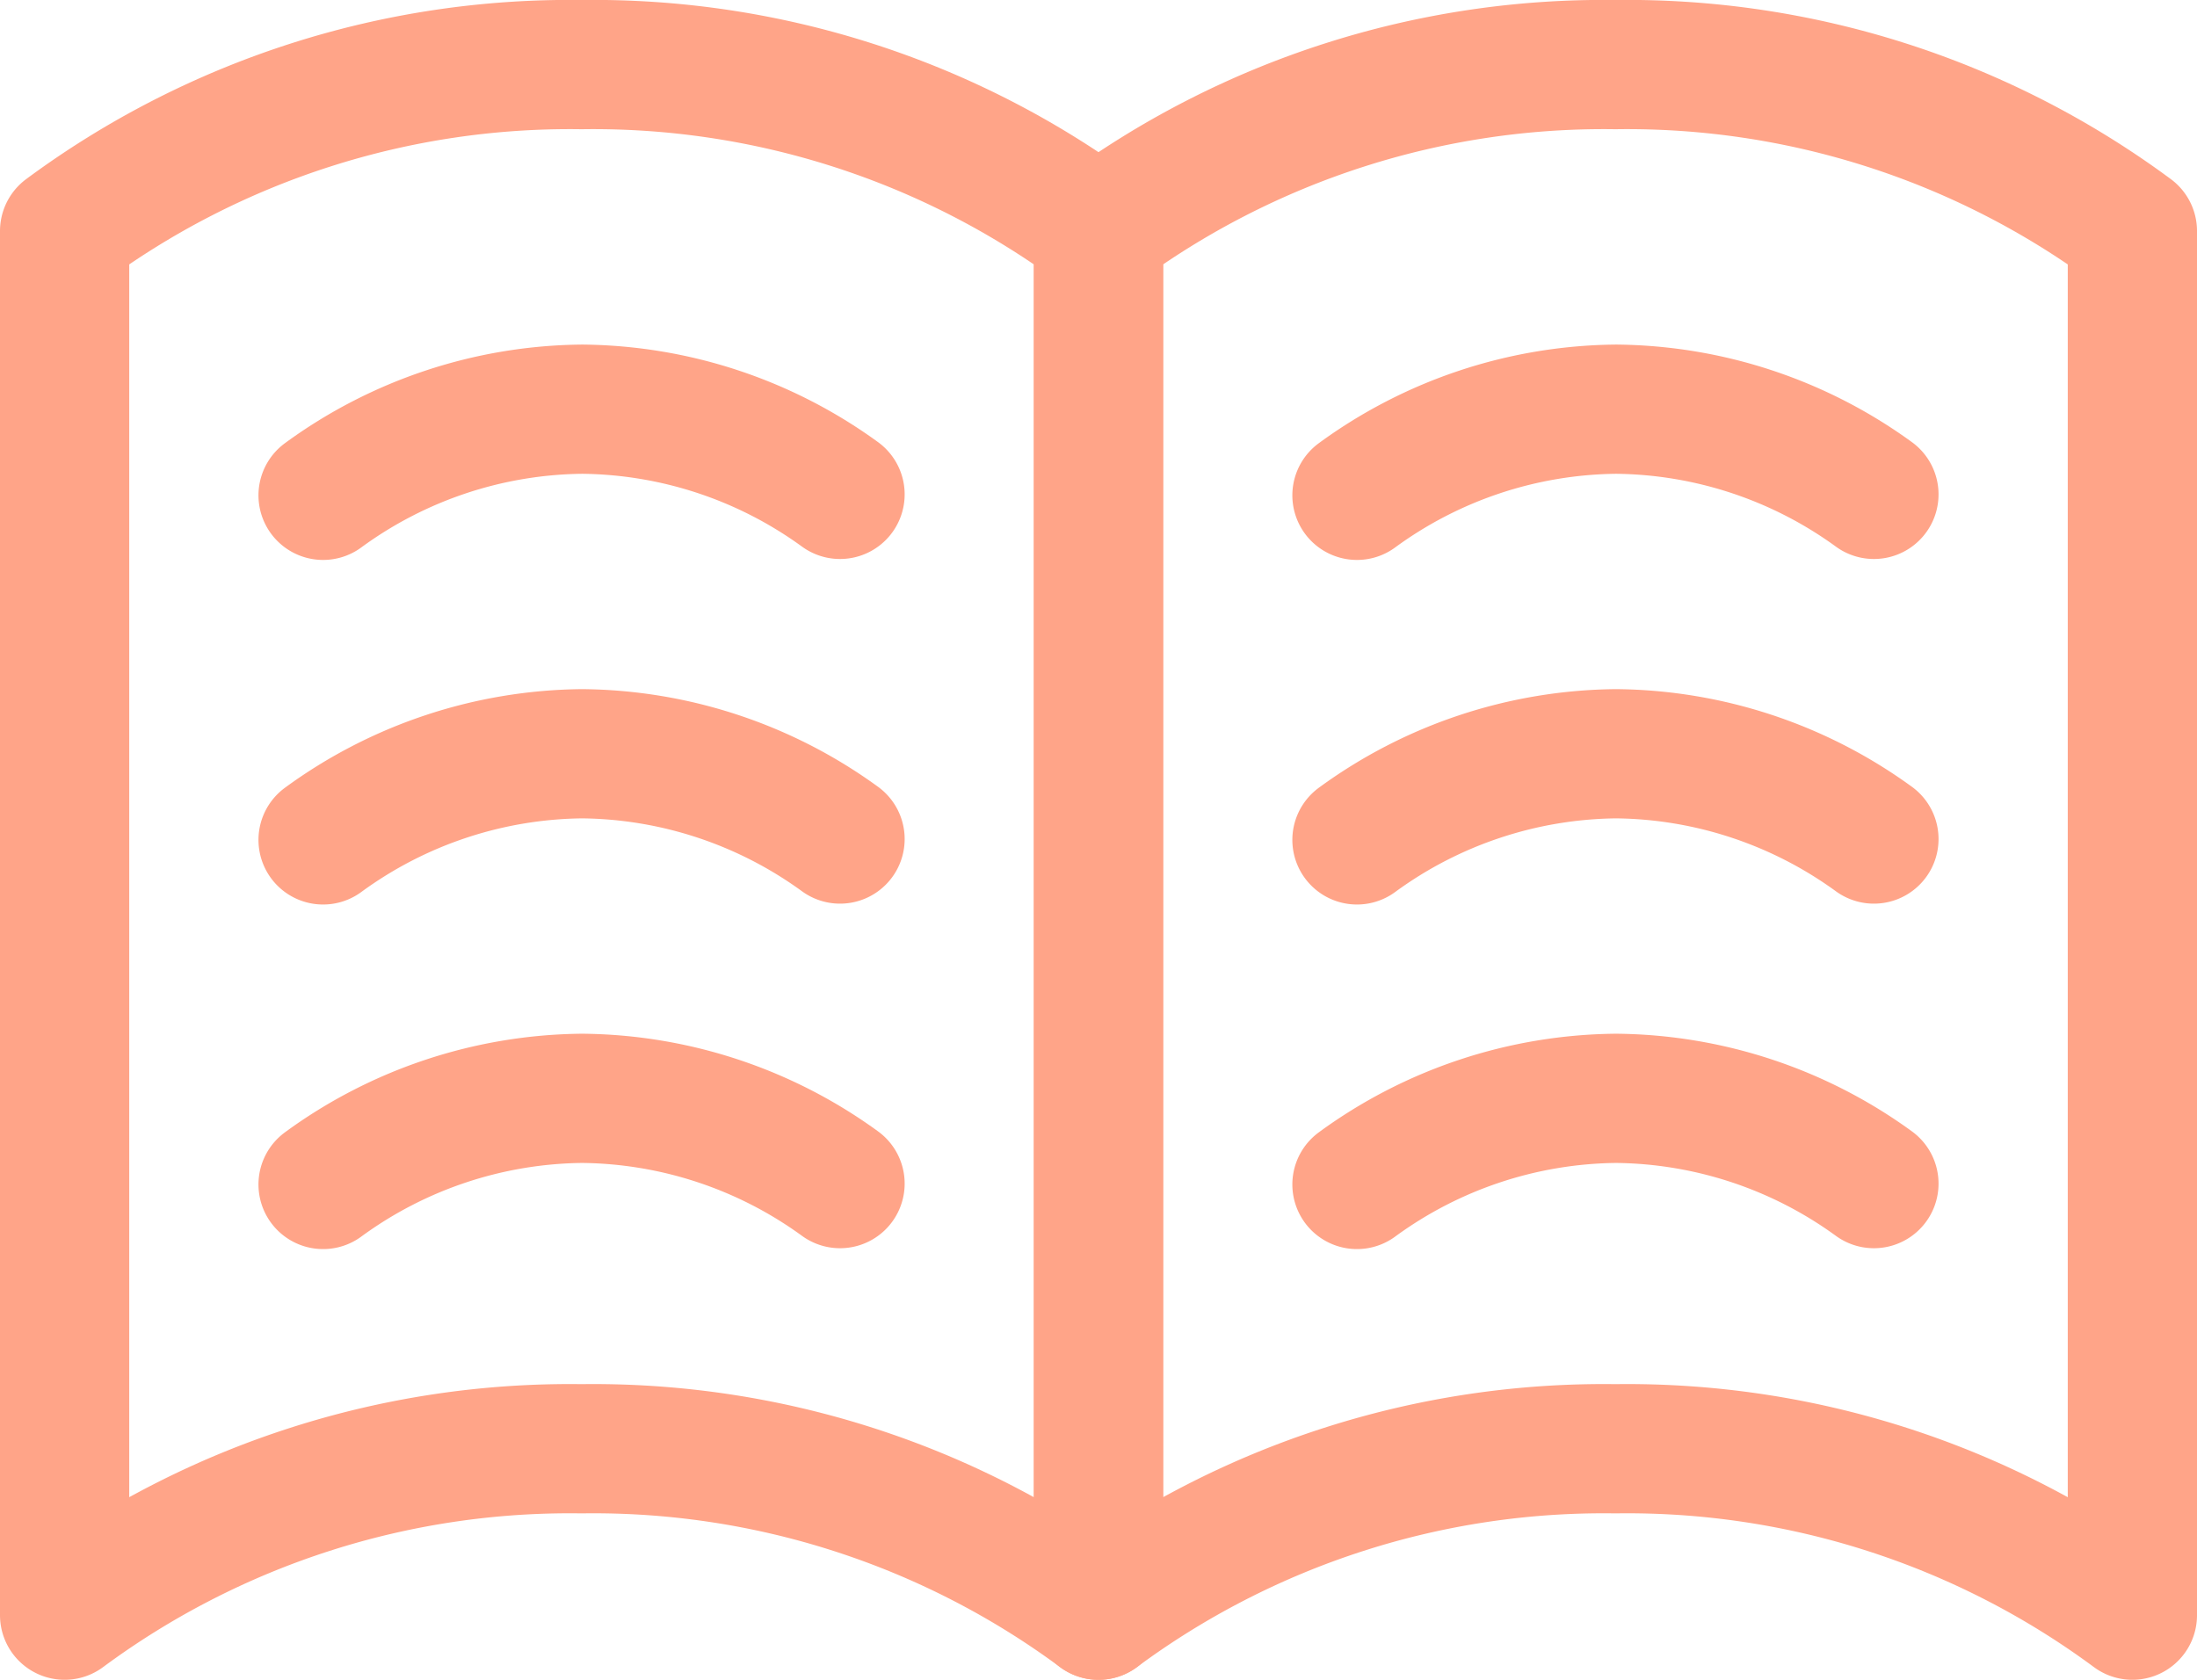 <?xml version="1.0" encoding="UTF-8"?>
<svg xmlns="http://www.w3.org/2000/svg" width="25.5" height="19.5" viewBox="0 0 25.5 19.5">
  <g id="Group_29_Copy_15" data-name="Group 29 Copy 15" transform="translate(0.75 0.75)">
    <g id="Group_29_Copy_14" data-name="Group 29 Copy 14">
      <g id="Group_29_Copy_13" data-name="Group 29 Copy 13">
        <g id="Group_29_Copy_5" data-name="Group 29 Copy 5">
          <g id="Group_29_Copy" data-name="Group 29 Copy">
            <path id="Stroke_1" data-name="Stroke 1" d="M0,18a9.857,9.857,0,0,1,6-1.932A9.856,9.856,0,0,1,12,18V1.932A9.856,9.856,0,0,0,6,0,9.857,9.857,0,0,0,0,1.932Z" transform="translate(12)" fill="none" stroke="#ffa488" stroke-linecap="round" stroke-linejoin="round" stroke-miterlimit="10" stroke-width="1.5"></path>
            <path id="Stroke_3" data-name="Stroke 3" d="M12,18a9.857,9.857,0,0,0-6-1.932A9.856,9.856,0,0,0,0,18V1.932A9.856,9.856,0,0,1,6,0a9.857,9.857,0,0,1,6,1.932Z" fill="none" stroke="#ffa488" stroke-linecap="round" stroke-linejoin="round" stroke-miterlimit="10" stroke-width="1.5"></path>
            <path id="Stroke_5_Copy" data-name="Stroke 5 Copy" d="M0,1A5.173,5.173,0,0,1,3.007,0,5.17,5.17,0,0,1,6,.989" transform="translate(15 4)" fill="none" stroke="#ffa488" stroke-linecap="round" stroke-linejoin="round" stroke-miterlimit="10" stroke-width="1.5"></path>
            <path id="Stroke_5_Copy_2" data-name="Stroke 5 Copy 2" d="M0,1A5.173,5.173,0,0,1,3.007,0,5.17,5.17,0,0,1,6,.989" transform="translate(3 4)" fill="none" stroke="#ffa488" stroke-linecap="round" stroke-linejoin="round" stroke-miterlimit="10" stroke-width="1.5"></path>
            <path id="Stroke_7_Copy" data-name="Stroke 7 Copy" d="M0,1A5.173,5.173,0,0,1,3.007,0,5.169,5.169,0,0,1,6,.99" transform="translate(15 8)" fill="none" stroke="#ffa488" stroke-linecap="round" stroke-linejoin="round" stroke-miterlimit="10" stroke-width="1.5"></path>
            <path id="Stroke_7_Copy_2" data-name="Stroke 7 Copy 2" d="M0,1A5.173,5.173,0,0,1,3.007,0,5.169,5.169,0,0,1,6,.99" transform="translate(3 8)" fill="none" stroke="#ffa488" stroke-linecap="round" stroke-linejoin="round" stroke-miterlimit="10" stroke-width="1.5"></path>
            <path id="Stroke_13_Copy" data-name="Stroke 13 Copy" d="M0,1A5.173,5.173,0,0,1,3.007,0,5.169,5.169,0,0,1,6,.99" transform="translate(15 12)" fill="none" stroke="#ffa488" stroke-linecap="round" stroke-linejoin="round" stroke-miterlimit="10" stroke-width="1.5"></path>
            <path id="Stroke_13_Copy_2" data-name="Stroke 13 Copy 2" d="M0,1A5.173,5.173,0,0,1,3.007,0,5.169,5.169,0,0,1,6,.99" transform="translate(3 12)" fill="none" stroke="#ffa488" stroke-linecap="round" stroke-linejoin="round" stroke-miterlimit="10" stroke-width="1.5"></path>
          </g>
        </g>
      </g>
    </g>
  </g>
</svg>
